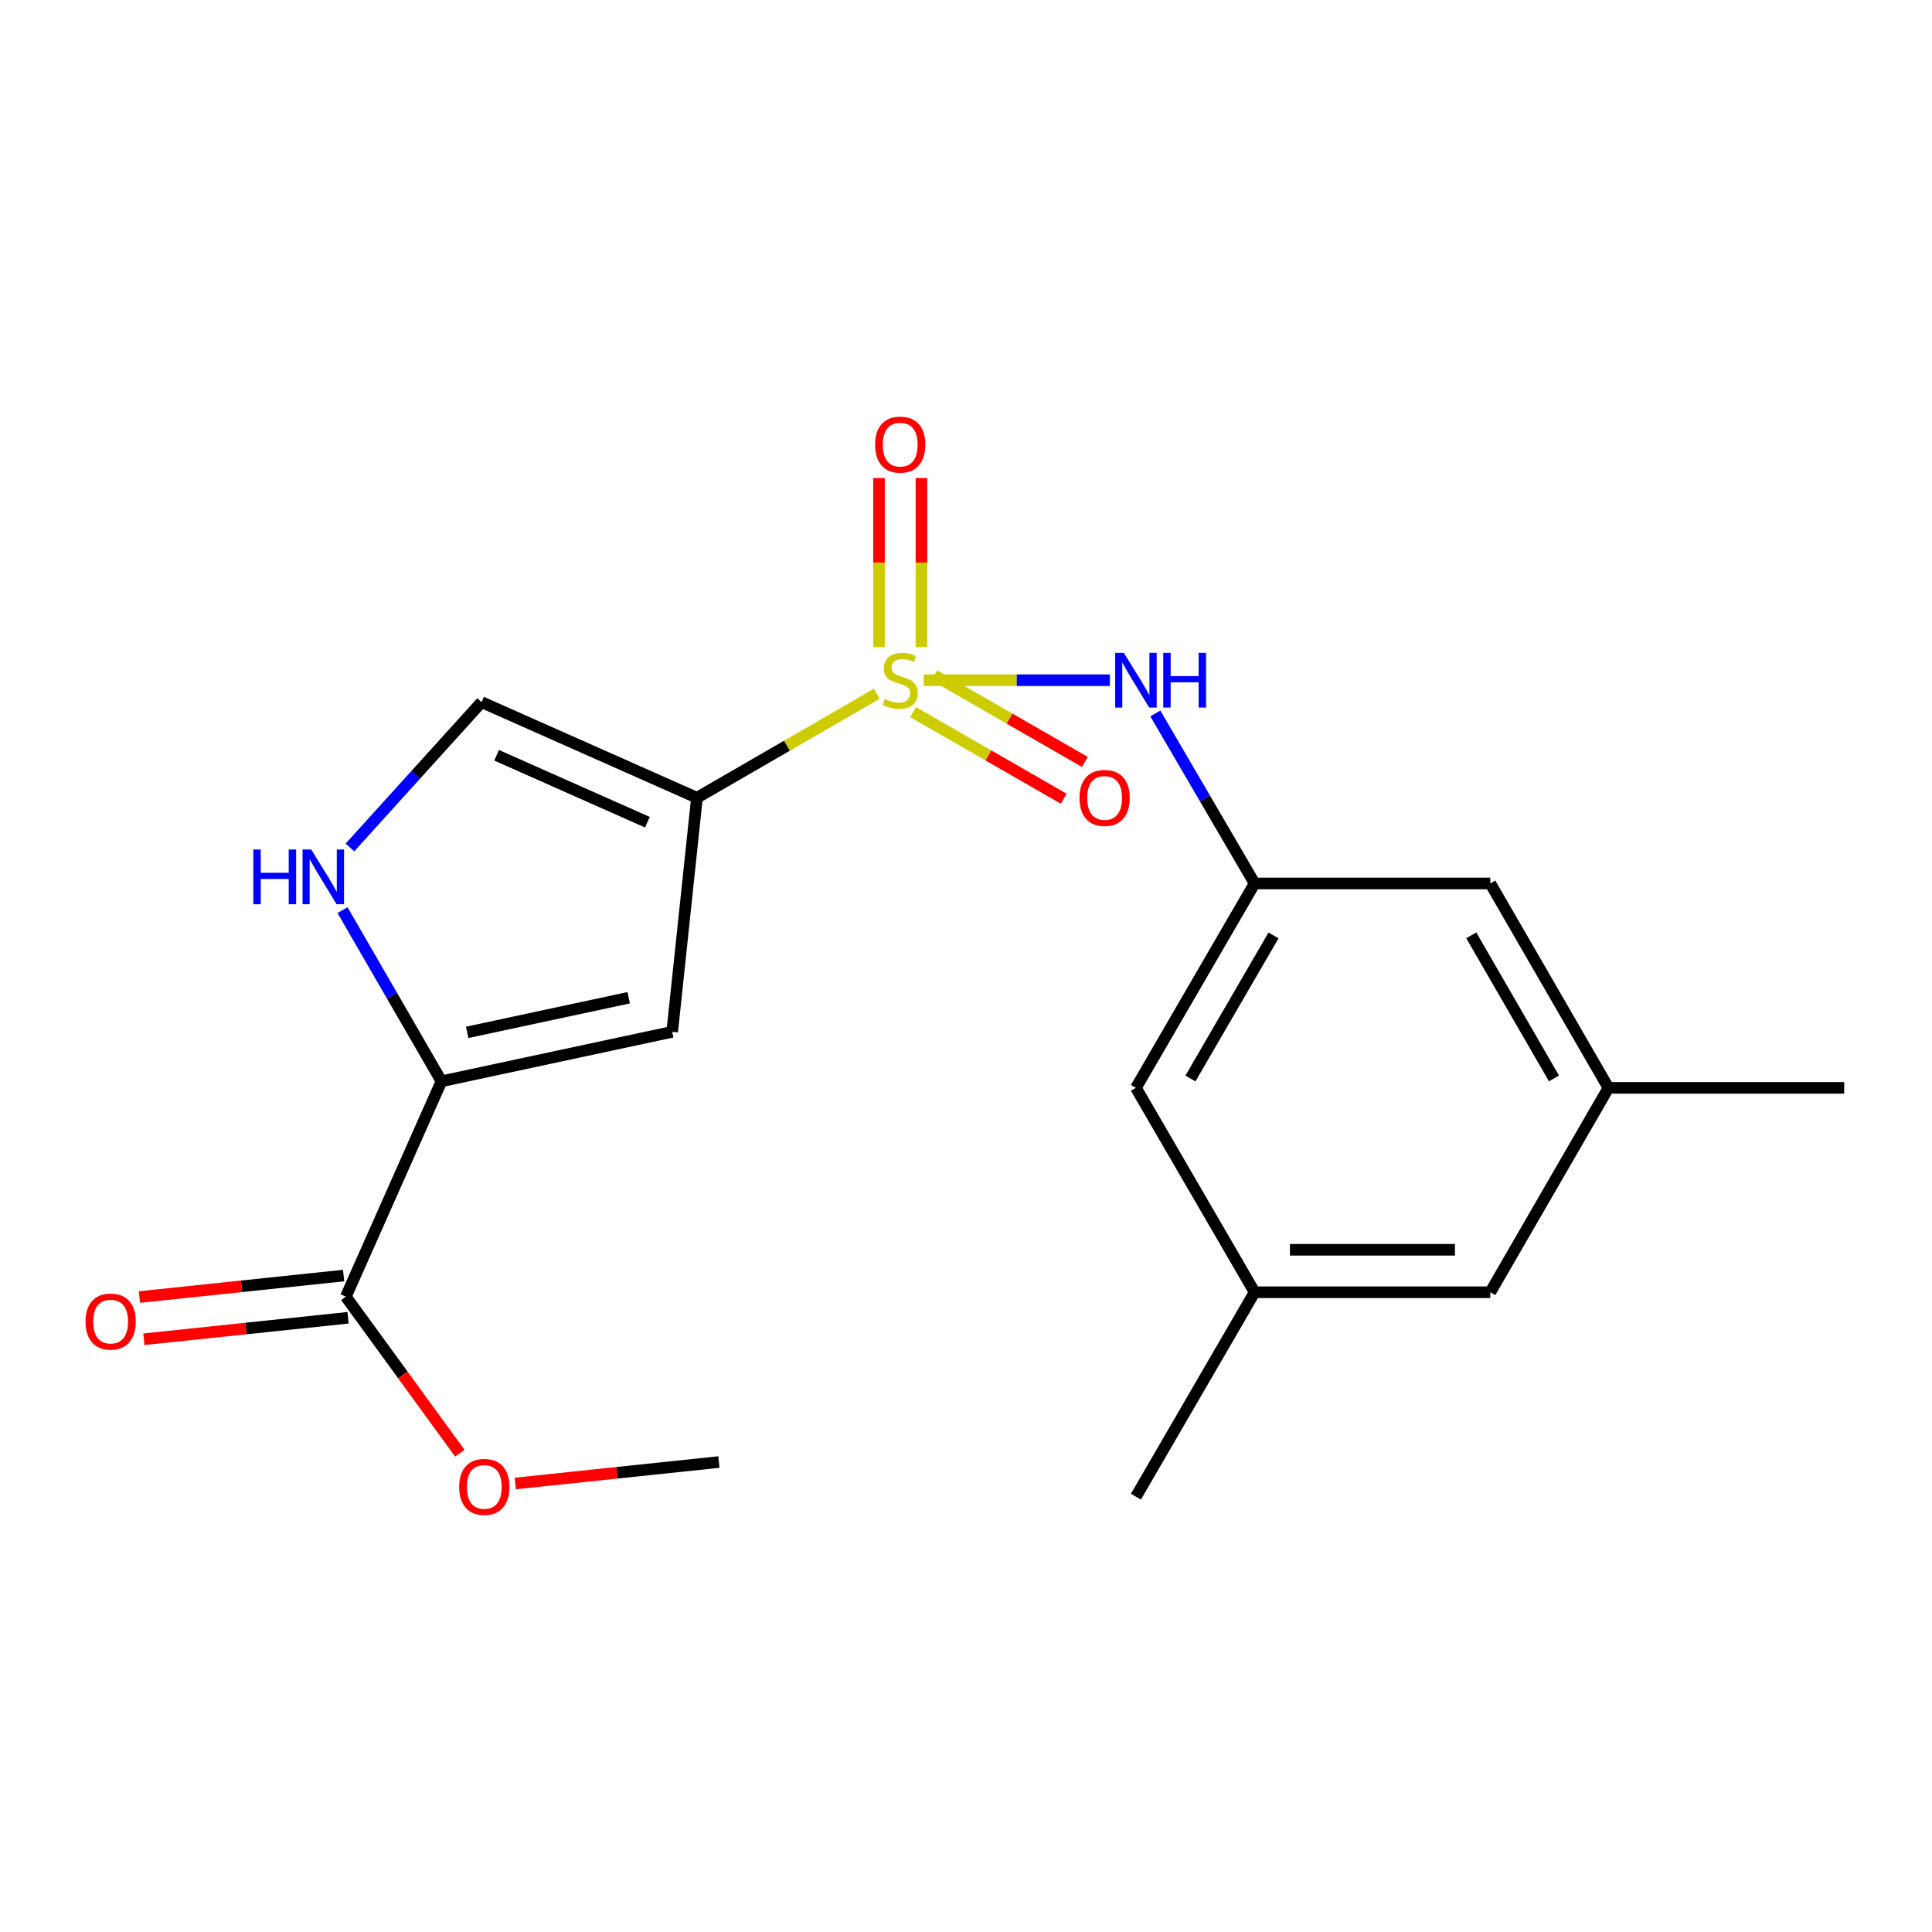 <?xml version='1.0' encoding='iso-8859-1'?>
<svg version='1.1' baseProfile='full'
              xmlns='http://www.w3.org/2000/svg'
                      xmlns:rdkit='http://www.rdkit.org/xml'
                      xmlns:xlink='http://www.w3.org/1999/xlink'
                  xml:space='preserve'
width='1000px' height='1000px' viewBox='0 0 1000 1000'>
<!-- END OF HEADER -->
<rect style='opacity:1.0;fill:#FFFFFF;stroke:none' width='1000' height='1000' x='0' y='0'> </rect>
<path class='bond-0' d='M 453.829,359.085 L 407.282,386.003' style='fill:none;fill-rule:evenodd;stroke:#CCCC00;stroke-width:6px;stroke-linecap:butt;stroke-linejoin:miter;stroke-opacity:1' />
<path class='bond-0' d='M 407.282,386.003 L 360.736,412.921' style='fill:none;fill-rule:evenodd;stroke:#000000;stroke-width:6px;stroke-linecap:butt;stroke-linejoin:miter;stroke-opacity:1' />
<path class='bond-4' d='M 478.077,352.077 L 526.272,352.077' style='fill:none;fill-rule:evenodd;stroke:#CCCC00;stroke-width:6px;stroke-linecap:butt;stroke-linejoin:miter;stroke-opacity:1' />
<path class='bond-4' d='M 526.272,352.077 L 574.467,352.077' style='fill:none;fill-rule:evenodd;stroke:#0000FF;stroke-width:6px;stroke-linecap:butt;stroke-linejoin:miter;stroke-opacity:1' />
<path class='bond-8' d='M 476.932,334.906 L 476.932,291.173' style='fill:none;fill-rule:evenodd;stroke:#CCCC00;stroke-width:6px;stroke-linecap:butt;stroke-linejoin:miter;stroke-opacity:1' />
<path class='bond-8' d='M 476.932,291.173 L 476.932,247.44' style='fill:none;fill-rule:evenodd;stroke:#FF0000;stroke-width:6px;stroke-linecap:butt;stroke-linejoin:miter;stroke-opacity:1' />
<path class='bond-8' d='M 454.962,334.906 L 454.962,291.173' style='fill:none;fill-rule:evenodd;stroke:#CCCC00;stroke-width:6px;stroke-linecap:butt;stroke-linejoin:miter;stroke-opacity:1' />
<path class='bond-8' d='M 454.962,291.173 L 454.962,247.44' style='fill:none;fill-rule:evenodd;stroke:#FF0000;stroke-width:6px;stroke-linecap:butt;stroke-linejoin:miter;stroke-opacity:1' />
<path class='bond-9' d='M 472.602,368.576 L 511.584,390.995' style='fill:none;fill-rule:evenodd;stroke:#CCCC00;stroke-width:6px;stroke-linecap:butt;stroke-linejoin:miter;stroke-opacity:1' />
<path class='bond-9' d='M 511.584,390.995 L 550.567,413.414' style='fill:none;fill-rule:evenodd;stroke:#FF0000;stroke-width:6px;stroke-linecap:butt;stroke-linejoin:miter;stroke-opacity:1' />
<path class='bond-9' d='M 483.555,349.531 L 522.537,371.95' style='fill:none;fill-rule:evenodd;stroke:#CCCC00;stroke-width:6px;stroke-linecap:butt;stroke-linejoin:miter;stroke-opacity:1' />
<path class='bond-9' d='M 522.537,371.95 L 561.52,394.369' style='fill:none;fill-rule:evenodd;stroke:#FF0000;stroke-width:6px;stroke-linecap:butt;stroke-linejoin:miter;stroke-opacity:1' />
<path class='bond-1' d='M 360.736,412.921 L 347.932,534.073' style='fill:none;fill-rule:evenodd;stroke:#000000;stroke-width:6px;stroke-linecap:butt;stroke-linejoin:miter;stroke-opacity:1' />
<path class='bond-5' d='M 360.736,412.921 L 249.251,363.428' style='fill:none;fill-rule:evenodd;stroke:#000000;stroke-width:6px;stroke-linecap:butt;stroke-linejoin:miter;stroke-opacity:1' />
<path class='bond-5' d='M 335.099,425.577 L 257.059,390.932' style='fill:none;fill-rule:evenodd;stroke:#000000;stroke-width:6px;stroke-linecap:butt;stroke-linejoin:miter;stroke-opacity:1' />
<path class='bond-2' d='M 347.932,534.073 L 228.502,559.668' style='fill:none;fill-rule:evenodd;stroke:#000000;stroke-width:6px;stroke-linecap:butt;stroke-linejoin:miter;stroke-opacity:1' />
<path class='bond-2' d='M 325.414,516.43 L 241.812,534.347' style='fill:none;fill-rule:evenodd;stroke:#000000;stroke-width:6px;stroke-linecap:butt;stroke-linejoin:miter;stroke-opacity:1' />
<path class='bond-6' d='M 228.502,559.668 L 179.008,671.153' style='fill:none;fill-rule:evenodd;stroke:#000000;stroke-width:6px;stroke-linecap:butt;stroke-linejoin:miter;stroke-opacity:1' />
<path class='bond-20' d='M 228.502,559.668 L 202.897,515.377' style='fill:none;fill-rule:evenodd;stroke:#000000;stroke-width:6px;stroke-linecap:butt;stroke-linejoin:miter;stroke-opacity:1' />
<path class='bond-20' d='M 202.897,515.377 L 177.292,471.086' style='fill:none;fill-rule:evenodd;stroke:#0000FF;stroke-width:6px;stroke-linecap:butt;stroke-linejoin:miter;stroke-opacity:1' />
<path class='bond-3' d='M 181.13,438.644 L 215.191,401.036' style='fill:none;fill-rule:evenodd;stroke:#0000FF;stroke-width:6px;stroke-linecap:butt;stroke-linejoin:miter;stroke-opacity:1' />
<path class='bond-3' d='M 215.191,401.036 L 249.251,363.428' style='fill:none;fill-rule:evenodd;stroke:#000000;stroke-width:6px;stroke-linecap:butt;stroke-linejoin:miter;stroke-opacity:1' />
<path class='bond-7' d='M 598,369.282 L 623.692,413.279' style='fill:none;fill-rule:evenodd;stroke:#0000FF;stroke-width:6px;stroke-linecap:butt;stroke-linejoin:miter;stroke-opacity:1' />
<path class='bond-7' d='M 623.692,413.279 L 649.384,457.276' style='fill:none;fill-rule:evenodd;stroke:#000000;stroke-width:6px;stroke-linecap:butt;stroke-linejoin:miter;stroke-opacity:1' />
<path class='bond-10' d='M 177.859,660.228 L 125.021,665.786' style='fill:none;fill-rule:evenodd;stroke:#000000;stroke-width:6px;stroke-linecap:butt;stroke-linejoin:miter;stroke-opacity:1' />
<path class='bond-10' d='M 125.021,665.786 L 72.182,671.343' style='fill:none;fill-rule:evenodd;stroke:#FF0000;stroke-width:6px;stroke-linecap:butt;stroke-linejoin:miter;stroke-opacity:1' />
<path class='bond-10' d='M 180.157,682.078 L 127.319,687.635' style='fill:none;fill-rule:evenodd;stroke:#000000;stroke-width:6px;stroke-linecap:butt;stroke-linejoin:miter;stroke-opacity:1' />
<path class='bond-10' d='M 127.319,687.635 L 74.48,693.192' style='fill:none;fill-rule:evenodd;stroke:#FF0000;stroke-width:6px;stroke-linecap:butt;stroke-linejoin:miter;stroke-opacity:1' />
<path class='bond-16' d='M 179.008,671.153 L 208.515,711.666' style='fill:none;fill-rule:evenodd;stroke:#000000;stroke-width:6px;stroke-linecap:butt;stroke-linejoin:miter;stroke-opacity:1' />
<path class='bond-16' d='M 208.515,711.666 L 238.021,752.179' style='fill:none;fill-rule:evenodd;stroke:#FF0000;stroke-width:6px;stroke-linecap:butt;stroke-linejoin:miter;stroke-opacity:1' />
<path class='bond-13' d='M 649.384,457.276 L 587.953,563.073' style='fill:none;fill-rule:evenodd;stroke:#000000;stroke-width:6px;stroke-linecap:butt;stroke-linejoin:miter;stroke-opacity:1' />
<path class='bond-13' d='M 659.168,484.177 L 616.167,558.236' style='fill:none;fill-rule:evenodd;stroke:#000000;stroke-width:6px;stroke-linecap:butt;stroke-linejoin:miter;stroke-opacity:1' />
<path class='bond-14' d='M 649.384,457.276 L 771.378,457.276' style='fill:none;fill-rule:evenodd;stroke:#000000;stroke-width:6px;stroke-linecap:butt;stroke-linejoin:miter;stroke-opacity:1' />
<path class='bond-11' d='M 832.539,563.073 L 771.378,457.276' style='fill:none;fill-rule:evenodd;stroke:#000000;stroke-width:6px;stroke-linecap:butt;stroke-linejoin:miter;stroke-opacity:1' />
<path class='bond-11' d='M 804.345,558.199 L 761.532,484.141' style='fill:none;fill-rule:evenodd;stroke:#000000;stroke-width:6px;stroke-linecap:butt;stroke-linejoin:miter;stroke-opacity:1' />
<path class='bond-15' d='M 832.539,563.073 L 771.378,668.858' style='fill:none;fill-rule:evenodd;stroke:#000000;stroke-width:6px;stroke-linecap:butt;stroke-linejoin:miter;stroke-opacity:1' />
<path class='bond-17' d='M 832.539,563.073 L 954.545,563.073' style='fill:none;fill-rule:evenodd;stroke:#000000;stroke-width:6px;stroke-linecap:butt;stroke-linejoin:miter;stroke-opacity:1' />
<path class='bond-12' d='M 649.384,668.858 L 587.953,563.073' style='fill:none;fill-rule:evenodd;stroke:#000000;stroke-width:6px;stroke-linecap:butt;stroke-linejoin:miter;stroke-opacity:1' />
<path class='bond-18' d='M 649.384,668.858 L 587.953,774.668' style='fill:none;fill-rule:evenodd;stroke:#000000;stroke-width:6px;stroke-linecap:butt;stroke-linejoin:miter;stroke-opacity:1' />
<path class='bond-21' d='M 649.384,668.858 L 771.378,668.858' style='fill:none;fill-rule:evenodd;stroke:#000000;stroke-width:6px;stroke-linecap:butt;stroke-linejoin:miter;stroke-opacity:1' />
<path class='bond-21' d='M 667.683,646.888 L 753.079,646.888' style='fill:none;fill-rule:evenodd;stroke:#000000;stroke-width:6px;stroke-linecap:butt;stroke-linejoin:miter;stroke-opacity:1' />
<path class='bond-19' d='M 266.719,767.851 L 319.409,762.3' style='fill:none;fill-rule:evenodd;stroke:#FF0000;stroke-width:6px;stroke-linecap:butt;stroke-linejoin:miter;stroke-opacity:1' />
<path class='bond-19' d='M 319.409,762.3 L 372.099,756.75' style='fill:none;fill-rule:evenodd;stroke:#000000;stroke-width:6px;stroke-linecap:butt;stroke-linejoin:miter;stroke-opacity:1' />
<path  class='atom-0' d='M 457.947 361.797
Q 458.267 361.917, 459.587 362.477
Q 460.907 363.037, 462.347 363.397
Q 463.827 363.717, 465.267 363.717
Q 467.947 363.717, 469.507 362.437
Q 471.067 361.117, 471.067 358.837
Q 471.067 357.277, 470.267 356.317
Q 469.507 355.357, 468.307 354.837
Q 467.107 354.317, 465.107 353.717
Q 462.587 352.957, 461.067 352.237
Q 459.587 351.517, 458.507 349.997
Q 457.467 348.477, 457.467 345.917
Q 457.467 342.357, 459.867 340.157
Q 462.307 337.957, 467.107 337.957
Q 470.387 337.957, 474.107 339.517
L 473.187 342.597
Q 469.787 341.197, 467.227 341.197
Q 464.467 341.197, 462.947 342.357
Q 461.427 343.477, 461.467 345.437
Q 461.467 346.957, 462.227 347.877
Q 463.027 348.797, 464.147 349.317
Q 465.307 349.837, 467.227 350.437
Q 469.787 351.237, 471.307 352.037
Q 472.827 352.837, 473.907 354.477
Q 475.027 356.077, 475.027 358.837
Q 475.027 362.757, 472.387 364.877
Q 469.787 366.957, 465.427 366.957
Q 462.907 366.957, 460.987 366.397
Q 459.107 365.877, 456.867 364.957
L 457.947 361.797
' fill='#CCCC00'/>
<path  class='atom-4' d='M 131.12 439.711
L 134.96 439.711
L 134.96 451.751
L 149.44 451.751
L 149.44 439.711
L 153.28 439.711
L 153.28 468.031
L 149.44 468.031
L 149.44 454.951
L 134.96 454.951
L 134.96 468.031
L 131.12 468.031
L 131.12 439.711
' fill='#0000FF'/>
<path  class='atom-4' d='M 161.08 439.711
L 170.36 454.711
Q 171.28 456.191, 172.76 458.871
Q 174.24 461.551, 174.32 461.711
L 174.32 439.711
L 178.08 439.711
L 178.08 468.031
L 174.2 468.031
L 164.24 451.631
Q 163.08 449.711, 161.84 447.511
Q 160.64 445.311, 160.28 444.631
L 160.28 468.031
L 156.6 468.031
L 156.6 439.711
L 161.08 439.711
' fill='#0000FF'/>
<path  class='atom-5' d='M 581.693 337.917
L 590.973 352.917
Q 591.893 354.397, 593.373 357.077
Q 594.853 359.757, 594.933 359.917
L 594.933 337.917
L 598.693 337.917
L 598.693 366.237
L 594.813 366.237
L 584.853 349.837
Q 583.693 347.917, 582.453 345.717
Q 581.253 343.517, 580.893 342.837
L 580.893 366.237
L 577.213 366.237
L 577.213 337.917
L 581.693 337.917
' fill='#0000FF'/>
<path  class='atom-5' d='M 602.093 337.917
L 605.933 337.917
L 605.933 349.957
L 620.413 349.957
L 620.413 337.917
L 624.253 337.917
L 624.253 366.237
L 620.413 366.237
L 620.413 353.157
L 605.933 353.157
L 605.933 366.237
L 602.093 366.237
L 602.093 337.917
' fill='#0000FF'/>
<path  class='atom-9' d='M 452.947 230.139
Q 452.947 223.339, 456.307 219.539
Q 459.667 215.739, 465.947 215.739
Q 472.227 215.739, 475.587 219.539
Q 478.947 223.339, 478.947 230.139
Q 478.947 237.019, 475.547 240.939
Q 472.147 244.819, 465.947 244.819
Q 459.707 244.819, 456.307 240.939
Q 452.947 237.059, 452.947 230.139
M 465.947 241.619
Q 470.267 241.619, 472.587 238.739
Q 474.947 235.819, 474.947 230.139
Q 474.947 224.579, 472.587 221.779
Q 470.267 218.939, 465.947 218.939
Q 461.627 218.939, 459.267 221.739
Q 456.947 224.539, 456.947 230.139
Q 456.947 235.859, 459.267 238.739
Q 461.627 241.619, 465.947 241.619
' fill='#FF0000'/>
<path  class='atom-10' d='M 558.745 413.001
Q 558.745 406.201, 562.105 402.401
Q 565.465 398.601, 571.745 398.601
Q 578.025 398.601, 581.385 402.401
Q 584.745 406.201, 584.745 413.001
Q 584.745 419.881, 581.345 423.801
Q 577.945 427.681, 571.745 427.681
Q 565.505 427.681, 562.105 423.801
Q 558.745 419.921, 558.745 413.001
M 571.745 424.481
Q 576.065 424.481, 578.385 421.601
Q 580.745 418.681, 580.745 413.001
Q 580.745 407.441, 578.385 404.641
Q 576.065 401.801, 571.745 401.801
Q 567.425 401.801, 565.065 404.601
Q 562.745 407.401, 562.745 413.001
Q 562.745 418.721, 565.065 421.601
Q 567.425 424.481, 571.745 424.481
' fill='#FF0000'/>
<path  class='atom-11' d='M 44.271 684.037
Q 44.271 677.237, 47.631 673.437
Q 50.991 669.637, 57.271 669.637
Q 63.551 669.637, 66.911 673.437
Q 70.271 677.237, 70.271 684.037
Q 70.271 690.917, 66.871 694.837
Q 63.471 698.717, 57.271 698.717
Q 51.031 698.717, 47.631 694.837
Q 44.271 690.957, 44.271 684.037
M 57.271 695.517
Q 61.591 695.517, 63.911 692.637
Q 66.271 689.717, 66.271 684.037
Q 66.271 678.477, 63.911 675.677
Q 61.591 672.837, 57.271 672.837
Q 52.951 672.837, 50.591 675.637
Q 48.271 678.437, 48.271 684.037
Q 48.271 689.757, 50.591 692.637
Q 52.951 695.517, 57.271 695.517
' fill='#FF0000'/>
<path  class='atom-17' d='M 237.667 769.621
Q 237.667 762.821, 241.027 759.021
Q 244.387 755.221, 250.667 755.221
Q 256.947 755.221, 260.307 759.021
Q 263.667 762.821, 263.667 769.621
Q 263.667 776.501, 260.267 780.421
Q 256.867 784.301, 250.667 784.301
Q 244.427 784.301, 241.027 780.421
Q 237.667 776.541, 237.667 769.621
M 250.667 781.101
Q 254.987 781.101, 257.307 778.221
Q 259.667 775.301, 259.667 769.621
Q 259.667 764.061, 257.307 761.261
Q 254.987 758.421, 250.667 758.421
Q 246.347 758.421, 243.987 761.221
Q 241.667 764.021, 241.667 769.621
Q 241.667 775.341, 243.987 778.221
Q 246.347 781.101, 250.667 781.101
' fill='#FF0000'/>
</svg>
